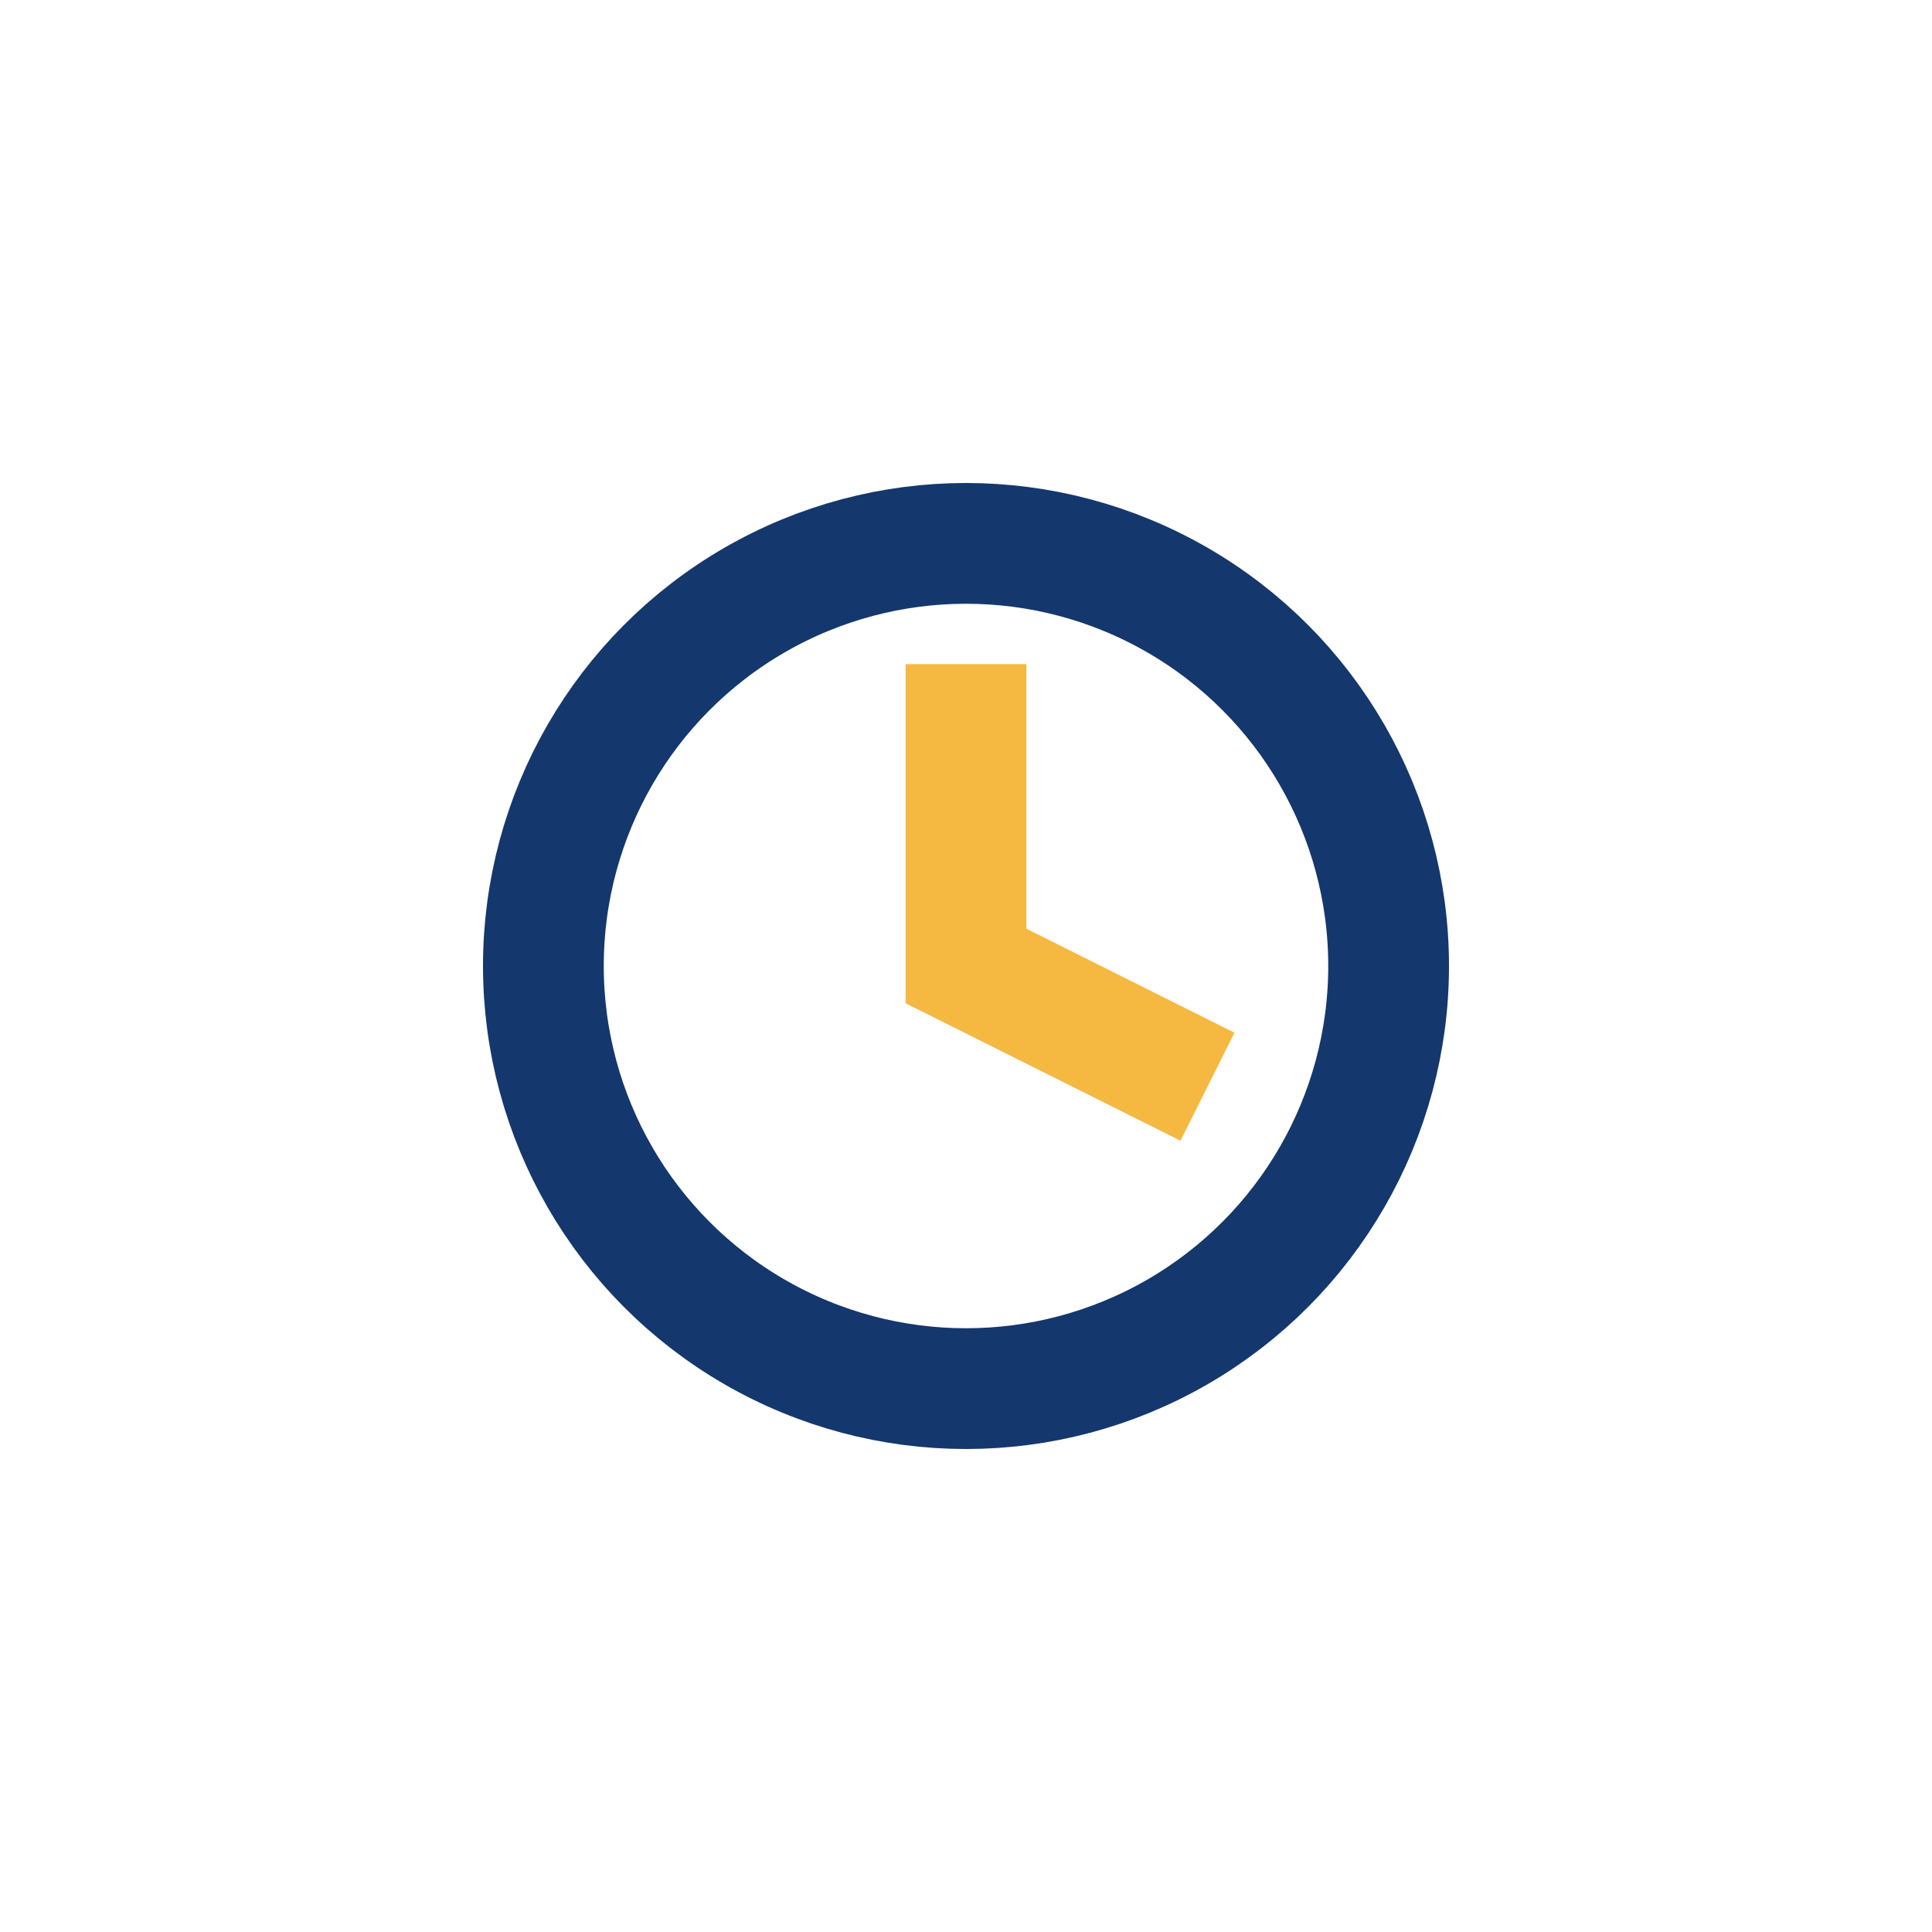<?xml version="1.0" encoding="UTF-8"?>
<svg xmlns="http://www.w3.org/2000/svg" width="32" height="32" viewBox="0 0 32 32"><circle cx="16" cy="16" r="7" fill="none" stroke="#14376D" stroke-width="2"/><path d="M16 11v5l4 2" stroke="#F5B942" stroke-width="2" fill="none"/></svg>